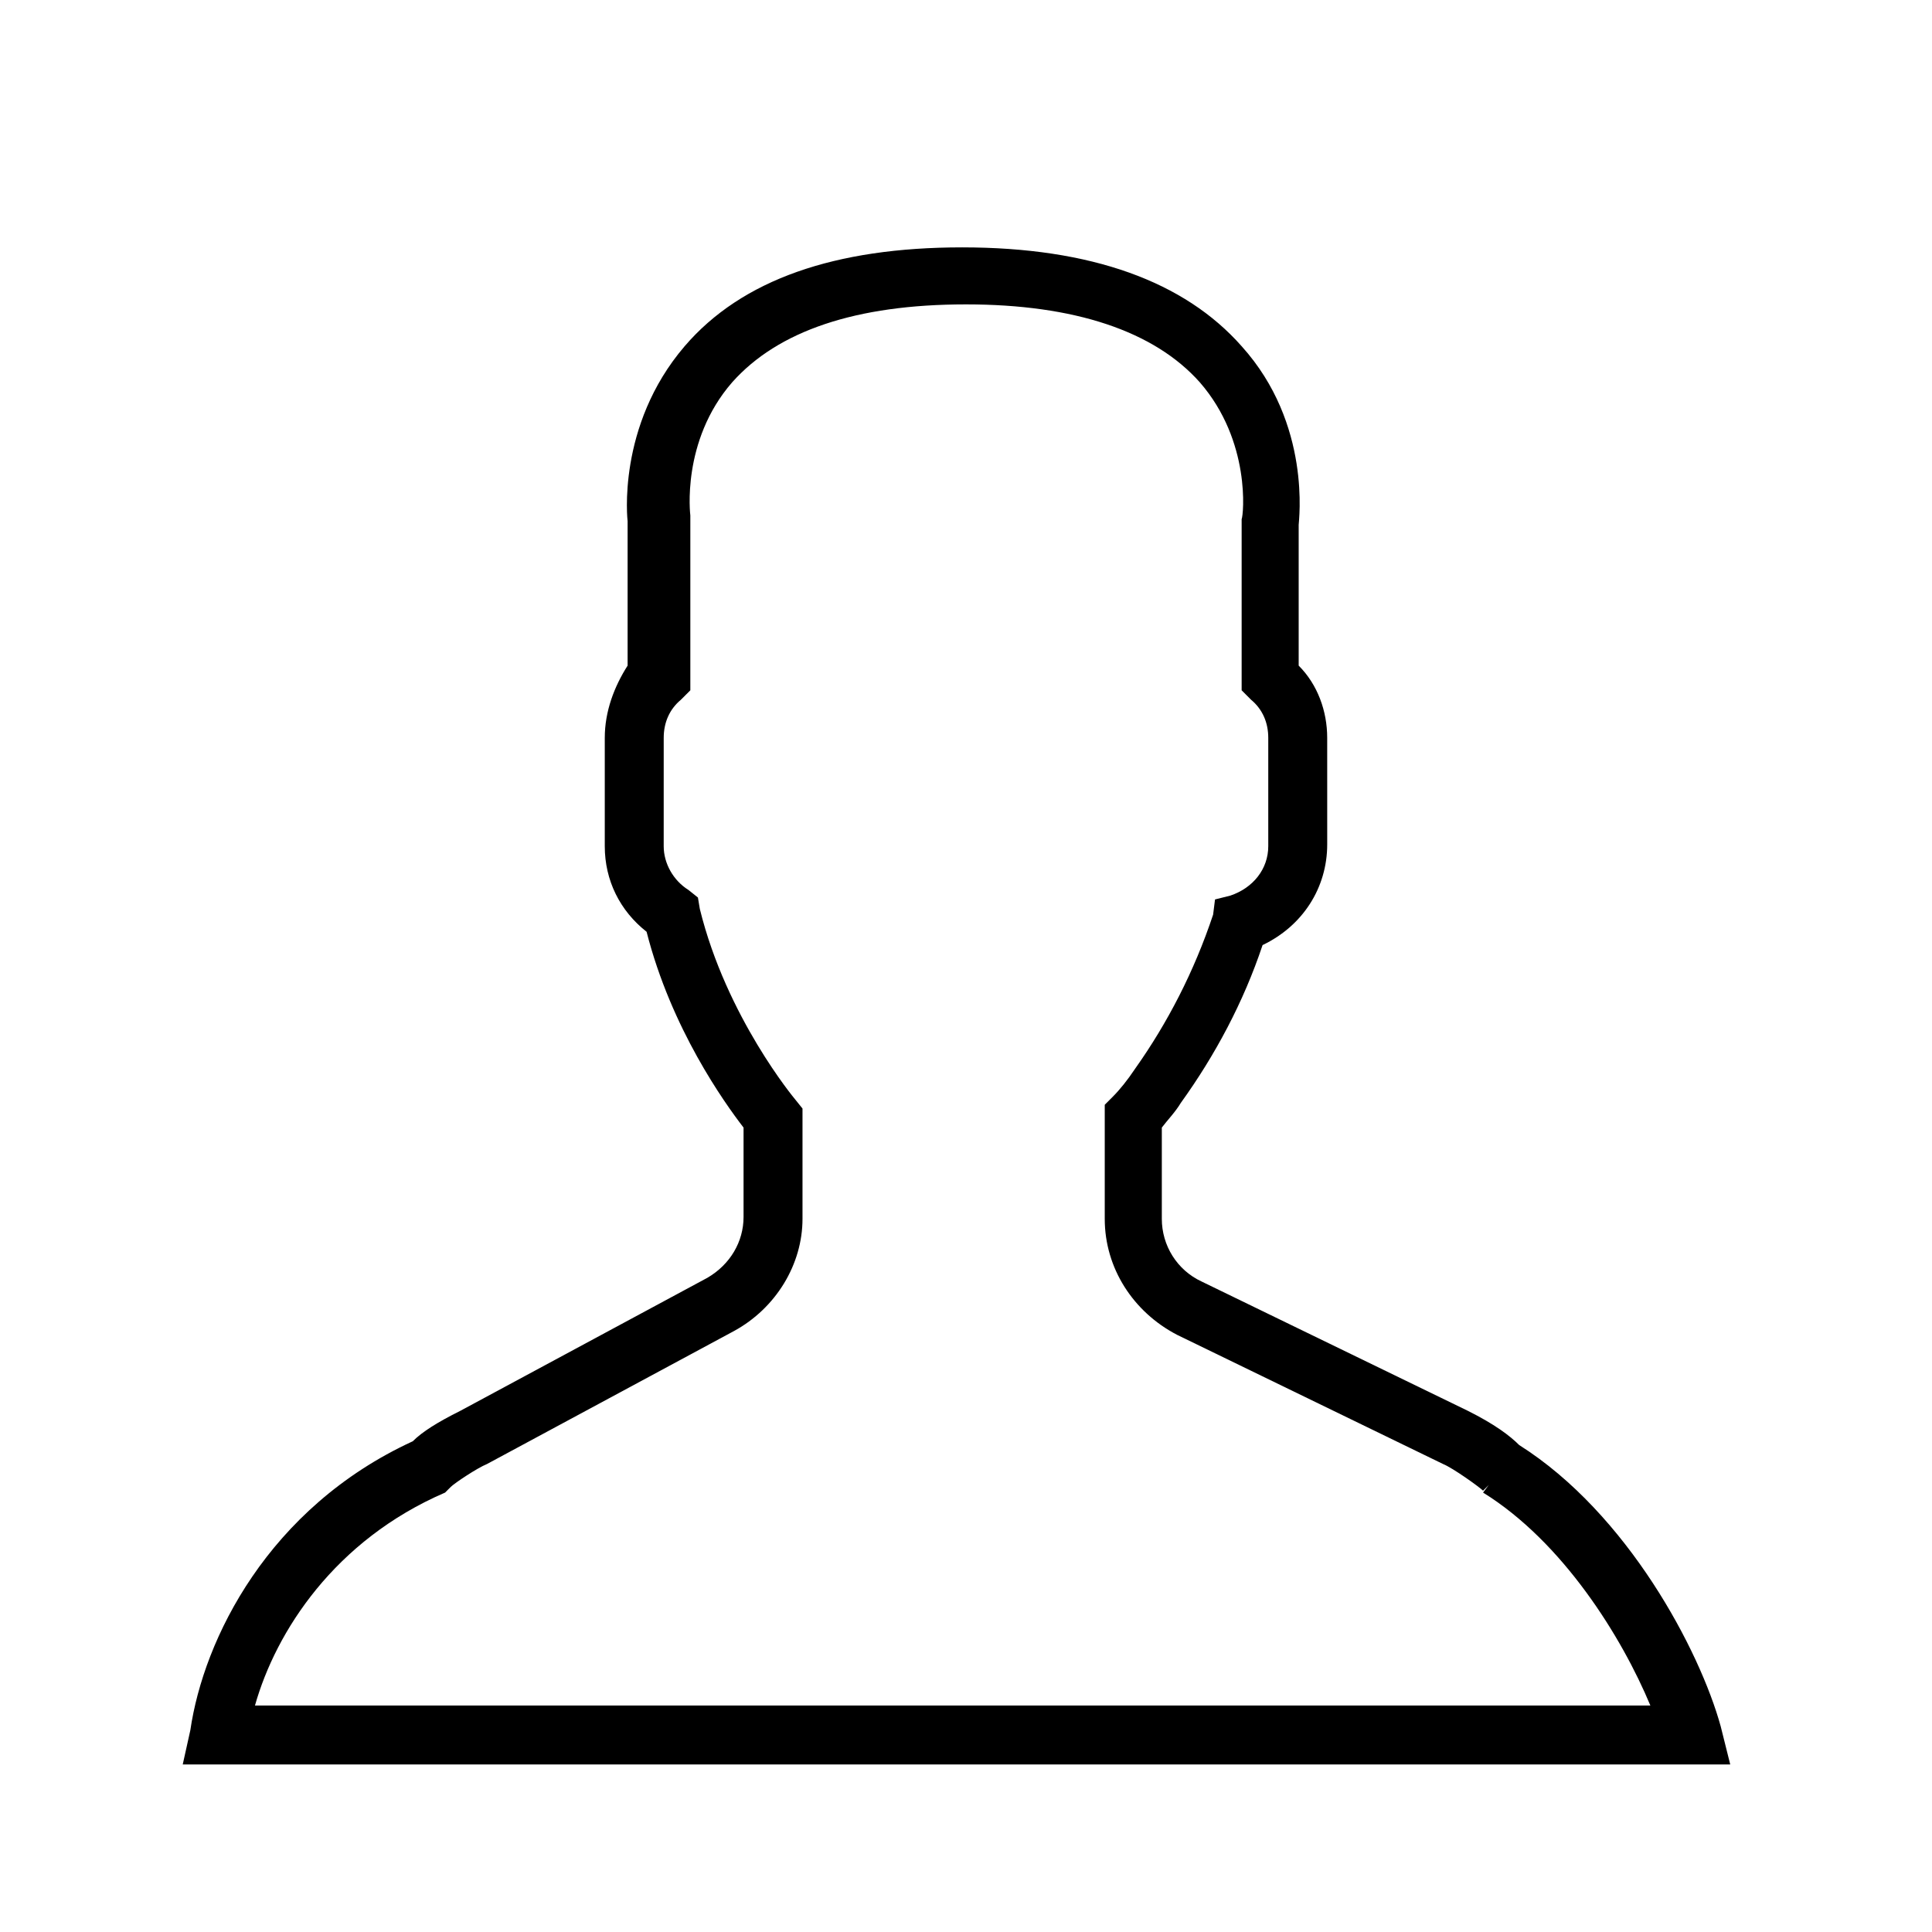 <?xml version="1.0" encoding="UTF-8"?>
<!-- Uploaded to: ICON Repo, www.iconrepo.com, Generator: ICON Repo Mixer Tools -->
<svg fill="#000000" width="800px" height="800px" version="1.1" viewBox="144 144 512 512" xmlns="http://www.w3.org/2000/svg">
 <path d="m600.01 601.52c-5.543-20.152-24.688-56.426-53.402-74.562-2.519-2.519-6.551-5.543-13.602-9.07l-70.535-34.258c-6.551-3.023-10.578-9.574-10.578-16.625v-24.184c1.512-2.016 3.527-4.031 5.039-6.551 9.07-12.594 16.625-26.703 21.664-41.816 10.578-5.039 17.129-15.113 17.129-26.703l-0.004-28.211c0-7.055-2.519-14.105-7.559-19.145v-37.281c0-1.008 3.527-26.703-15.113-47.359-15.113-17.129-39.801-26.199-74.059-26.199-33.754 0-58.441 8.566-73.555 26.199-18.137 21.16-15.113 46.352-15.113 46.352v38.289c-3.531 5.539-6.051 12.09-6.051 19.145v28.719c0 9.07 4.031 17.129 11.082 22.672 6.551 25.695 20.656 45.344 25.695 51.891v23.68c0 6.551-3.527 12.594-9.574 16.121l-65.496 35.266c-6.047 3.023-10.078 5.543-12.594 8.062-38.289 17.633-55.418 52.395-58.945 76.578l-2.012 9.066h410.1zm-388.44-5.543c5.543-19.648 21.16-43.832 50.383-56.426l1.512-1.512c1.008-1.008 7.055-5.039 9.574-6.047l65.496-35.266c11.082-6.047 18.137-17.633 18.137-29.727v-29.223l-2.019-2.516s-18.137-21.664-25.191-50.383l-0.504-3.023-2.519-2.012c-4.031-2.519-6.551-7.055-6.551-11.586l0.004-28.719c0-4.031 1.512-7.559 4.535-10.078l2.519-2.519v-46.352s-2.519-19.648 11.082-35.266c12.09-13.602 32.746-20.656 61.969-20.656 28.719 0 49.879 7.055 61.969 20.656 13.602 15.617 11.586 35.266 11.082 36.273v45.344l2.519 2.519c3.023 2.519 4.535 6.047 4.535 10.078v28.719c0 6.047-4.031 11.082-10.078 13.098l-4.031 1.008-0.504 4.027c-5.039 15.113-12.09 28.719-20.656 40.809-2.016 3.023-4.031 5.543-6.047 7.559l-2.016 2.016v30.23c0 13.098 7.559 24.688 19.145 30.73l70.535 34.258c2.519 1.008 9.574 6.047 10.578 7.055l1.512-1.512-1.512 2.016c21.16 13.098 36.777 38.289 44.336 56.426z"/>
</svg>